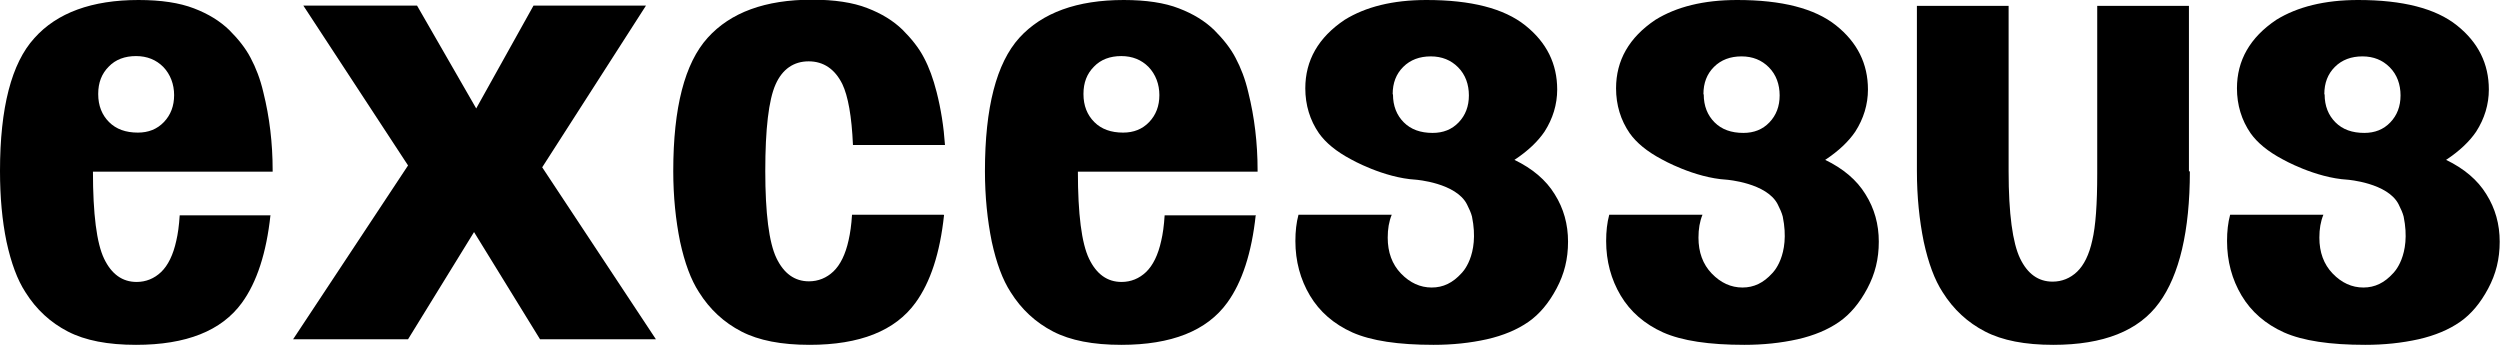 <?xml version="1.0" encoding="UTF-8"?><svg id="Calque_1" xmlns="http://www.w3.org/2000/svg" xmlns:xlink="http://www.w3.org/1999/xlink" viewBox="0 0 80.69 11.14"><defs><style>.cls-1{clip-path:url(#clippath);}.cls-2{fill:none;}</style><clipPath id="clippath"><rect class="cls-2" y="0" width="80.69" height="11.14"/></clipPath></defs><polygon points="17.22 .18 15.37 3.5 13.46 .18 9.79 .18 13.17 5.34 9.46 10.95 13.17 10.95 15.3 7.49 17.43 10.95 21.17 10.95 17.5 5.4 20.85 .18 17.22 .18"/><g class="cls-1"><path d="m30.47,6.94c-.13,1.23-.44,2.17-.92,2.83-.66.91-1.8,1.36-3.42,1.36-.91,0-1.64-.14-2.2-.43-.56-.29-1.02-.71-1.37-1.27-.26-.4-.46-.94-.61-1.63-.14-.69-.22-1.45-.22-2.28,0-2.05.37-3.48,1.11-4.3.74-.82,1.86-1.23,3.37-1.23.72,0,1.32.09,1.78.27.47.18.84.41,1.14.7.29.29.53.59.69.9.17.32.3.68.41,1.11.14.55.23,1.12.27,1.71h-2.97c-.04-.93-.16-1.58-.34-1.96-.24-.49-.61-.74-1.09-.74s-.85.25-1.07.75c-.22.5-.33,1.43-.33,2.79s.12,2.31.36,2.81c.24.5.59.75,1.05.75.3,0,.57-.11.79-.32.22-.21.39-.55.49-1.01.05-.22.09-.49.11-.82h2.95Z"/><path d="m3.17,3.04c0,.37.12.67.35.9.23.23.54.34.93.34.34,0,.62-.11.84-.34.22-.23.33-.52.33-.87s-.12-.67-.35-.91c-.23-.23-.52-.35-.88-.35s-.66.11-.88.34c-.23.23-.34.52-.34.88m5.56,3.91c-.13,1.22-.44,2.17-.92,2.83-.66.91-1.8,1.36-3.42,1.36-.91,0-1.64-.14-2.2-.43-.56-.29-1.02-.71-1.37-1.27-.26-.4-.46-.94-.61-1.63C.07,7.12,0,6.36,0,5.52,0,3.48.37,2.04,1.11,1.23,1.84.41,2.97,0,4.47,0,5.2,0,5.79.09,6.26.27c.47.18.84.41,1.14.7.29.29.53.59.69.9.17.32.31.68.41,1.11.2.8.3,1.64.3,2.51,0,.02,0,.03,0,.05H3c0,1.37.12,2.31.36,2.81.24.5.59.75,1.05.75.3,0,.57-.11.79-.32.22-.21.39-.55.49-1.01.05-.21.09-.49.11-.82h2.92Z"/><path d="m34.97,3.04c0,.37.12.67.35.9.23.23.54.34.93.34.34,0,.62-.11.84-.34.22-.23.33-.52.33-.87s-.12-.67-.35-.91c-.23-.23-.52-.35-.88-.35s-.66.11-.88.34c-.23.23-.34.52-.34.88m5.56,3.91c-.13,1.22-.44,2.17-.92,2.83-.66.91-1.8,1.36-3.42,1.36-.91,0-1.64-.14-2.2-.43-.56-.29-1.02-.71-1.37-1.27-.26-.4-.46-.94-.61-1.63-.14-.69-.22-1.45-.22-2.28,0-2.05.37-3.48,1.11-4.3C33.64.41,34.76,0,36.27,0c.72,0,1.32.09,1.78.27.47.18.84.41,1.14.7.29.29.53.59.69.9.17.32.31.68.41,1.11.2.8.3,1.64.3,2.51,0,.02,0,.03,0,.05h-5.8c0,1.37.12,2.31.36,2.81.24.5.59.75,1.05.75.3,0,.57-.11.79-.32s.39-.55.49-1.01c.05-.21.09-.49.11-.82h2.92Z"/><path d="m44.96,3.05c0,.37.12.67.35.9.23.23.54.34.93.34.34,0,.62-.11.84-.34.22-.23.33-.52.33-.87s-.11-.67-.35-.91c-.23-.23-.52-.35-.88-.35s-.66.11-.89.34c-.23.23-.34.52-.34.88m-.03,3.89c-.09.22-.13.46-.13.74,0,.47.14.86.43,1.16.29.3.62.45.99.45s.68-.15.96-.46c0,0,.6-.56.34-1.83-.03-.12-.09-.25-.16-.39-.35-.7-1.65-.8-1.65-.8-1.05-.06-2.1-.66-2.1-.66-.47-.25-.81-.53-1.03-.84-.29-.42-.44-.91-.44-1.45,0-.9.42-1.64,1.27-2.21C44.08.22,44.95,0,46.04,0c1.44,0,2.5.27,3.19.82.69.55,1.03,1.24,1.03,2.07,0,.48-.14.94-.41,1.36-.21.31-.53.62-.97.91.58.28,1.02.65,1.3,1.11.29.46.43.97.43,1.53s-.12,1.04-.37,1.51c-.25.47-.55.83-.91,1.08-.36.25-.81.44-1.34.56-.54.12-1.11.18-1.72.18-1.14,0-2.01-.13-2.62-.4-.6-.27-1.06-.67-1.37-1.19-.31-.52-.47-1.11-.47-1.76,0-.31.03-.59.1-.85h3.01Z"/><path d="m54.99,3.05c0,.37.12.67.35.9.23.23.54.34.93.34.34,0,.62-.11.84-.34.22-.23.33-.52.33-.87s-.11-.67-.35-.91c-.23-.23-.52-.35-.88-.35s-.66.11-.89.34c-.23.23-.34.52-.34.88m-.03,3.89c-.09.22-.13.46-.13.74,0,.47.14.86.43,1.16.29.3.62.45.99.45s.68-.15.96-.46c0,0,.6-.56.34-1.83-.03-.12-.09-.25-.16-.39-.35-.7-1.65-.8-1.65-.8-1.05-.06-2.1-.66-2.1-.66-.47-.25-.81-.53-1.03-.84-.29-.42-.44-.91-.44-1.45,0-.9.42-1.64,1.27-2.21C54.11.22,54.98,0,56.07,0c1.44,0,2.5.27,3.19.82.69.55,1.03,1.24,1.03,2.07,0,.48-.14.94-.41,1.36-.21.31-.53.62-.97.91.58.28,1.02.65,1.3,1.11.29.46.43.97.43,1.53s-.12,1.04-.37,1.51c-.25.47-.55.83-.91,1.08-.36.25-.81.44-1.34.56-.54.12-1.11.18-1.72.18-1.14,0-2.01-.13-2.62-.4-.6-.27-1.06-.67-1.37-1.19-.31-.52-.47-1.11-.47-1.76,0-.31.03-.59.1-.85h3.01Z"/><path d="m75.03,3.05c0,.37.12.67.35.9.23.23.54.34.93.34.34,0,.62-.11.84-.34.22-.23.33-.52.33-.87s-.11-.67-.35-.91c-.23-.23-.52-.35-.88-.35s-.66.11-.89.34c-.23.23-.34.52-.34.88m-.03,3.89c-.09.22-.13.46-.13.74,0,.47.14.86.43,1.16.29.3.62.45.99.45s.68-.15.96-.46c0,0,.6-.56.34-1.83-.03-.12-.09-.25-.16-.39-.35-.7-1.65-.8-1.65-.8-1.05-.06-2.1-.66-2.1-.66-.47-.25-.81-.53-1.03-.84-.29-.42-.44-.91-.44-1.45,0-.9.42-1.64,1.27-2.21C74.15.22,75.03,0,76.11,0c1.44,0,2.5.27,3.19.82.69.55,1.03,1.24,1.03,2.07,0,.48-.14.94-.41,1.36-.21.31-.53.62-.97.91.58.28,1.02.65,1.3,1.11.29.46.43.97.43,1.53s-.12,1.04-.37,1.51c-.25.47-.55.83-.91,1.08-.36.25-.81.44-1.34.56-.54.12-1.11.18-1.72.18-1.14,0-2.01-.13-2.62-.4-.6-.27-1.06-.67-1.37-1.19-.31-.52-.47-1.11-.47-1.76,0-.31.03-.59.1-.85h3.01Z"/><path d="m70.68,5.53c0,1.93-.34,3.35-.99,4.24-.66.91-1.8,1.36-3.42,1.36-.91,0-1.64-.14-2.2-.43-.56-.29-1.02-.71-1.37-1.27-.26-.4-.46-.94-.61-1.63-.14-.69-.22-1.45-.22-2.28V.19h2.96v5.34c0,1.37.13,2.31.37,2.81.24.5.59.75,1.05.75.3,0,.57-.11.79-.32.22-.21.39-.55.49-1.01.11-.46.16-1.18.16-2.15V.19s2.96,0,2.96,0v5.34Z"/></g></svg>
